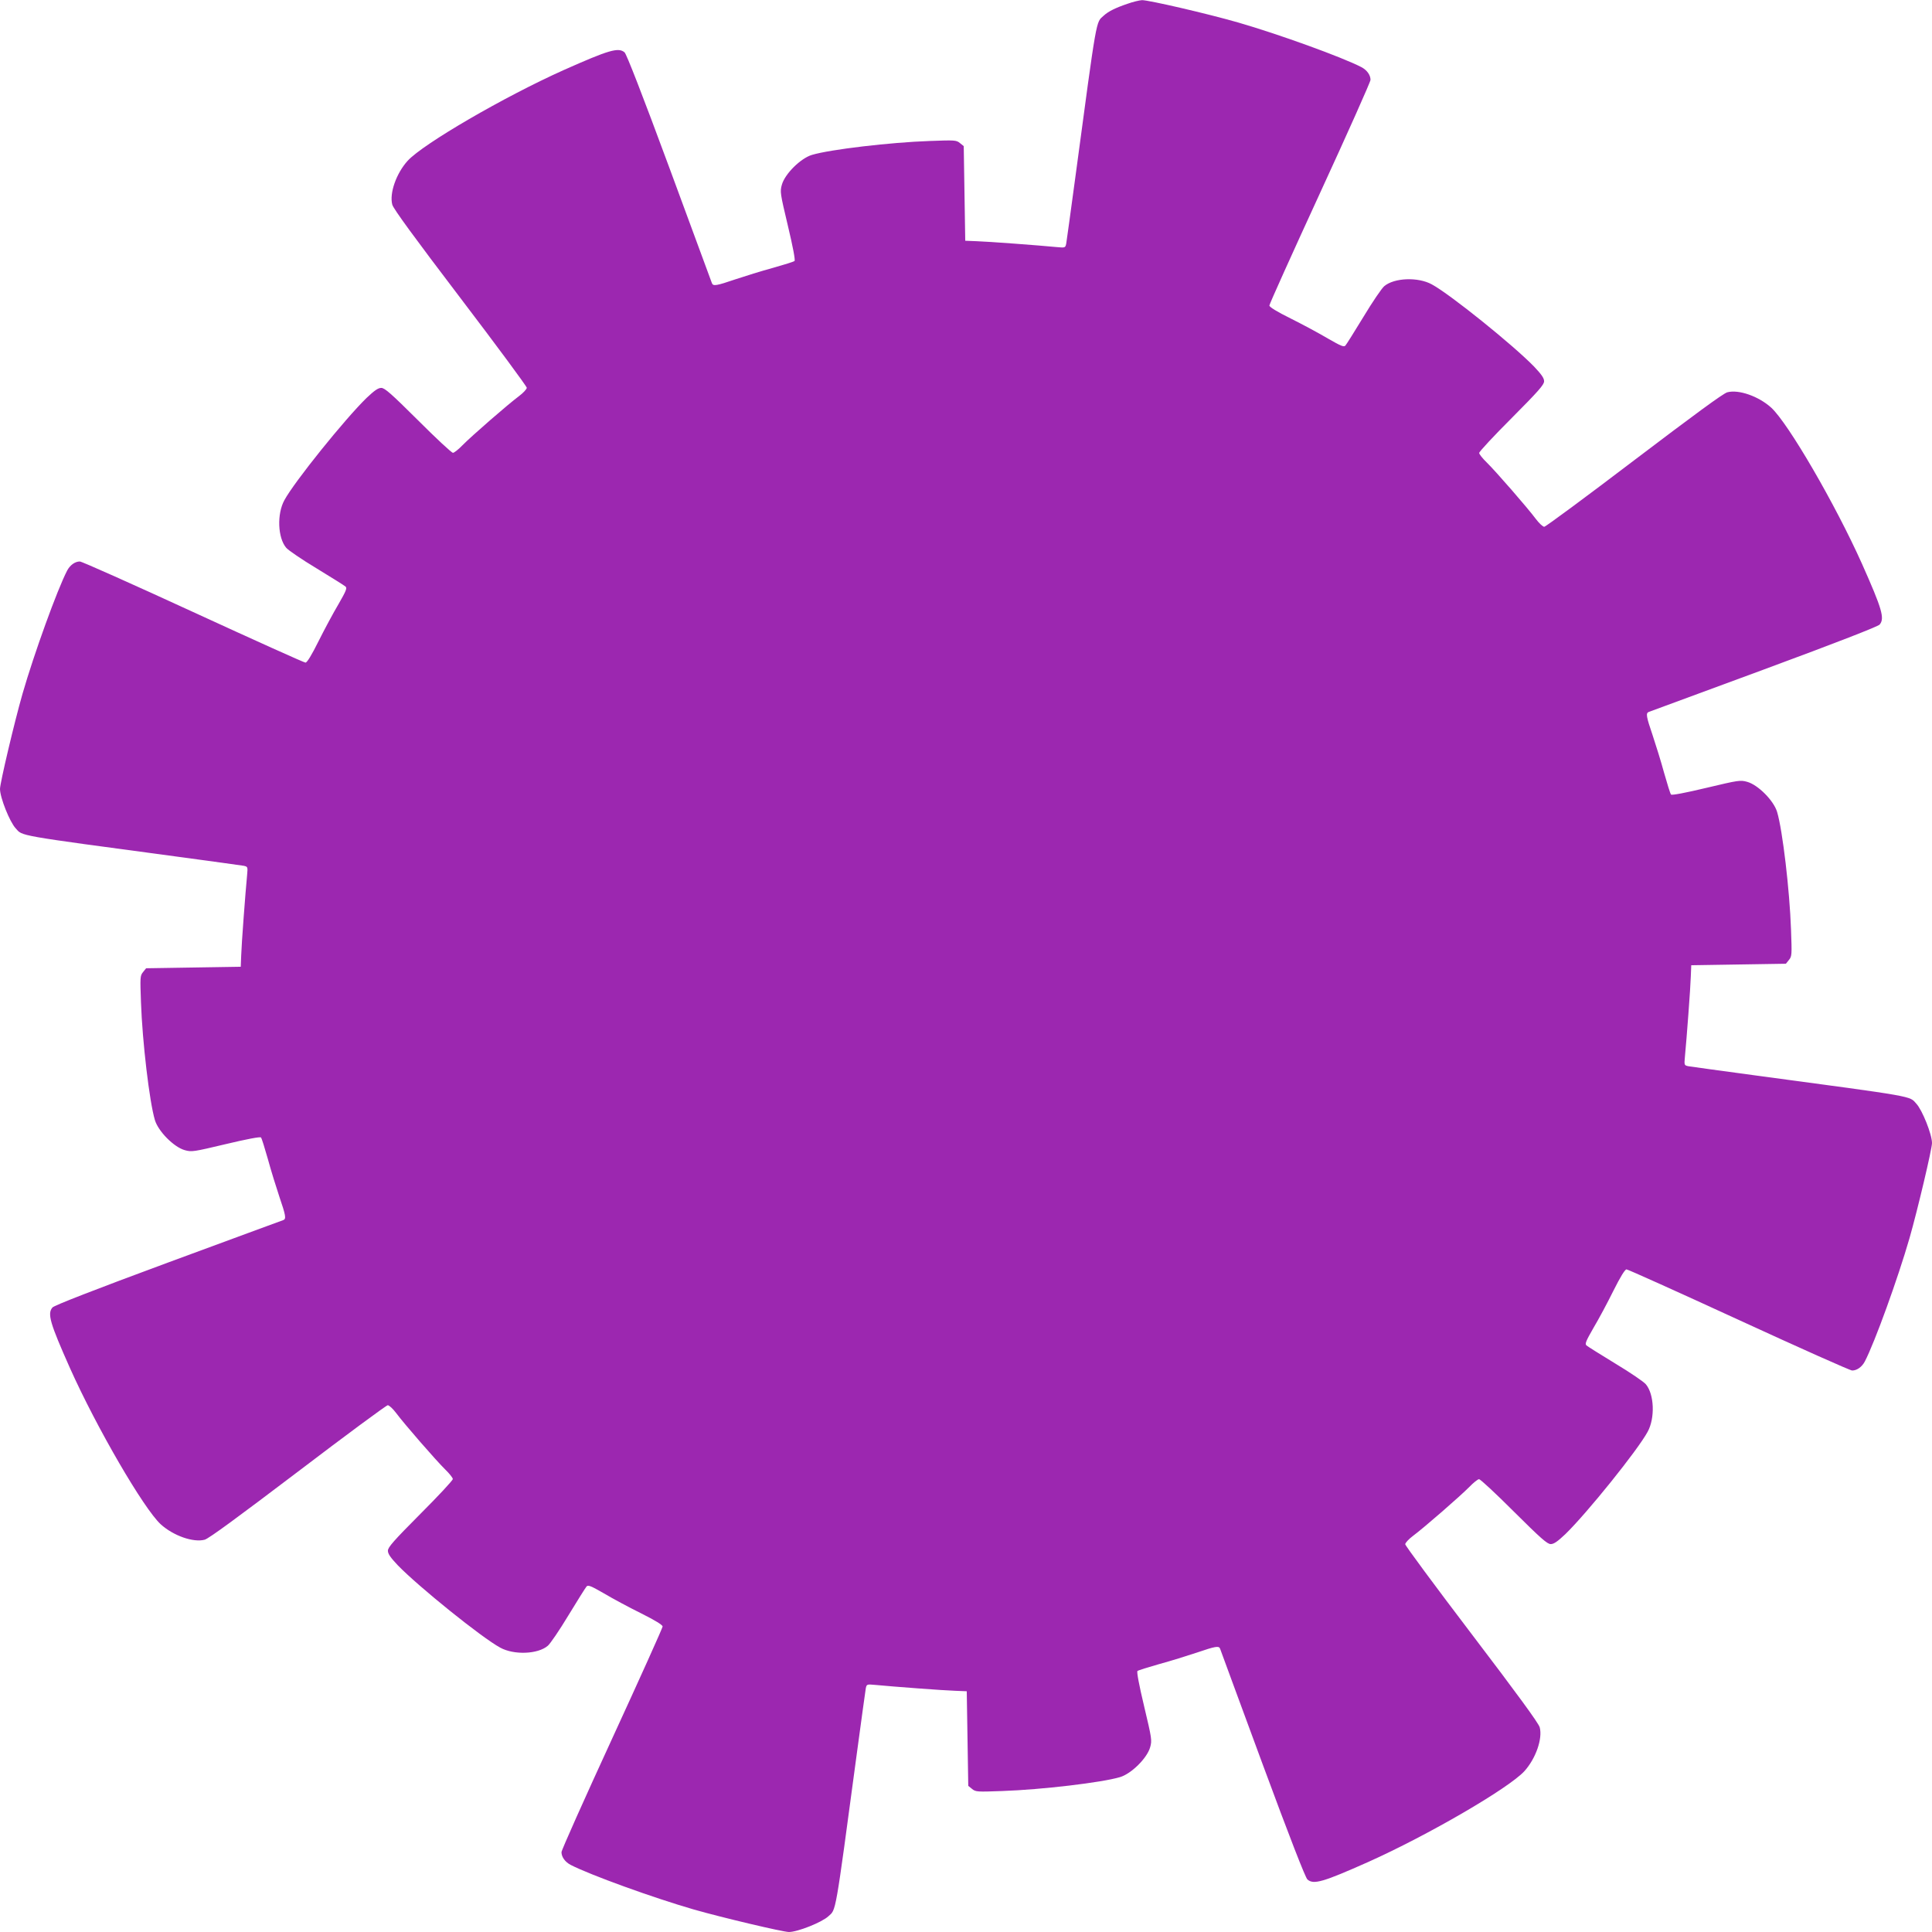 <?xml version="1.0" standalone="no"?>
<!DOCTYPE svg PUBLIC "-//W3C//DTD SVG 20010904//EN"
 "http://www.w3.org/TR/2001/REC-SVG-20010904/DTD/svg10.dtd">
<svg version="1.0" xmlns="http://www.w3.org/2000/svg"
 width="1280pt" height="1280pt" viewBox="0 0 1280 1280"
 preserveAspectRatio="xMidYMid meet">
<g transform="translate(0,1280) scale(0.1,-0.1)"
fill="#9c27b0" stroke="none">
<path d="M7470 12775 c-80 -27 -128 -51 -158 -79 -52 -47 -43 7 -187 -1066
-31 -228 -58 -428 -61 -444 -6 -28 -7 -28 -63 -23 -113 11 -458 37 -531 39
l-75 3 -5 313 -5 314 -25 20 c-24 20 -34 20 -200 14 -261 -9 -659 -56 -780
-92 -75 -22 -180 -126 -200 -198 -13 -46 -11 -57 40 -272 33 -138 50 -228 44
-233 -5 -5 -70 -25 -144 -46 -74 -20 -186 -55 -249 -76 -123 -42 -146 -46
-154 -26 -2 6 -129 350 -281 762 -181 490 -285 756 -298 768 -41 35 -104 16
-403 -117 -395 -177 -930 -488 -1034 -601 -76 -84 -122 -216 -102 -291 7 -27
149 -221 451 -618 242 -318 440 -586 440 -595 0 -9 -23 -34 -51 -55 -74 -55
-315 -265 -374 -325 -27 -28 -56 -51 -64 -51 -9 0 -113 97 -231 215 -178 177
-221 215 -244 215 -21 0 -45 -17 -97 -66 -143 -139 -479 -556 -545 -678 -50
-91 -44 -249 12 -315 13 -16 104 -78 202 -137 97 -59 183 -113 191 -120 12
-10 4 -29 -46 -116 -34 -57 -93 -167 -132 -245 -47 -95 -77 -143 -87 -143 -9
0 -344 151 -744 335 -400 184 -738 335 -751 335 -32 0 -65 -24 -84 -60 -66
-127 -219 -550 -296 -817 -53 -185 -149 -591 -149 -630 0 -57 64 -218 104
-261 47 -52 -7 -43 1066 -187 228 -31 428 -58 444 -61 28 -6 28 -7 23 -63 -11
-113 -37 -458 -39 -531 l-3 -75 -313 -5 -314 -5 -20 -25 c-20 -24 -20 -34 -14
-200 9 -261 56 -659 92 -780 22 -75 126 -180 198 -200 46 -13 57 -11 272 40
138 33 228 50 233 44 5 -5 25 -70 46 -144 20 -74 55 -186 76 -249 42 -123 46
-146 27 -154 -7 -2 -350 -129 -763 -281 -490 -181 -756 -285 -767 -298 -36
-41 -17 -104 116 -403 177 -395 488 -930 601 -1034 84 -76 216 -122 291 -102
27 7 221 150 618 451 318 242 586 440 595 440 9 0 34 -23 55 -51 55 -74 265
-315 325 -374 28 -27 51 -56 51 -64 0 -9 -97 -113 -215 -231 -177 -178 -215
-221 -215 -244 0 -21 17 -45 66 -97 139 -143 556 -479 678 -545 91 -50 249
-44 315 12 16 13 78 104 137 202 59 97 113 183 120 191 10 12 29 4 116 -46 57
-34 167 -93 246 -132 94 -47 142 -77 142 -87 0 -9 -151 -344 -335 -744 -184
-400 -335 -738 -335 -751 0 -32 24 -65 60 -84 127 -66 550 -219 817 -296 185
-53 591 -149 630 -149 57 0 218 64 261 104 52 47 43 -7 187 1066 31 228 58
428 61 444 6 28 7 28 63 23 113 -11 458 -37 531 -39 l75 -3 5 -313 5 -314 25
-20 c24 -20 34 -20 200 -14 261 9 659 56 780 92 75 22 180 126 200 198 13 46
11 57 -40 272 -33 138 -50 228 -44 233 5 5 70 25 144 46 74 20 186 55 249 76
123 42 146 46 154 27 2 -7 129 -350 281 -763 181 -490 285 -756 298 -767 41
-36 104 -17 403 116 395 177 930 488 1034 601 76 84 122 216 102 291 -7 27
-149 221 -451 618 -242 318 -440 586 -440 595 0 9 23 34 51 55 74 55 315 265
374 325 27 28 56 51 64 51 9 0 113 -97 231 -215 178 -177 221 -215 244 -215
21 0 45 17 97 66 143 139 479 556 545 678 50 91 44 249 -12 315 -13 16 -104
78 -202 137 -97 59 -183 113 -191 120 -12 10 -4 29 46 116 34 57 93 167 132
246 47 94 77 142 87 142 9 0 344 -151 744 -335 400 -184 738 -335 751 -335 32
0 65 24 84 60 66 127 219 550 296 817 53 185 149 591 149 630 0 57 -64 218
-104 261 -47 52 7 43 -1066 187 -228 31 -428 58 -444 61 -28 6 -28 7 -23 63
11 113 37 458 39 531 l3 75 313 5 314 5 20 25 c20 24 20 34 14 200 -9 261 -56
659 -92 780 -22 75 -126 180 -198 200 -46 13 -57 11 -272 -40 -138 -33 -228
-50 -233 -44 -5 5 -25 70 -46 144 -20 74 -55 186 -76 249 -42 123 -46 146 -26
154 6 2 350 129 762 281 490 181 756 285 768 298 35 41 16 104 -117 403 -177
395 -488 930 -601 1034 -84 76 -216 122 -291 102 -27 -7 -221 -150 -618 -451
-318 -242 -586 -440 -595 -440 -9 0 -34 23 -55 51 -55 74 -265 315 -325 374
-28 27 -51 56 -51 64 0 9 97 113 215 231 177 178 215 221 215 244 0 21 -17 45
-66 97 -139 143 -556 479 -678 545 -91 50 -249 44 -315 -12 -16 -13 -78 -104
-137 -202 -59 -97 -113 -183 -120 -191 -10 -12 -29 -4 -116 46 -57 34 -167 93
-245 132 -95 47 -143 77 -143 87 0 9 151 344 335 744 184 400 335 738 335 751
0 32 -24 65 -60 84 -127 66 -550 219 -817 296 -209 60 -595 149 -637 148 -17
-1 -60 -11 -96 -24z"/>
</g>
</svg>

